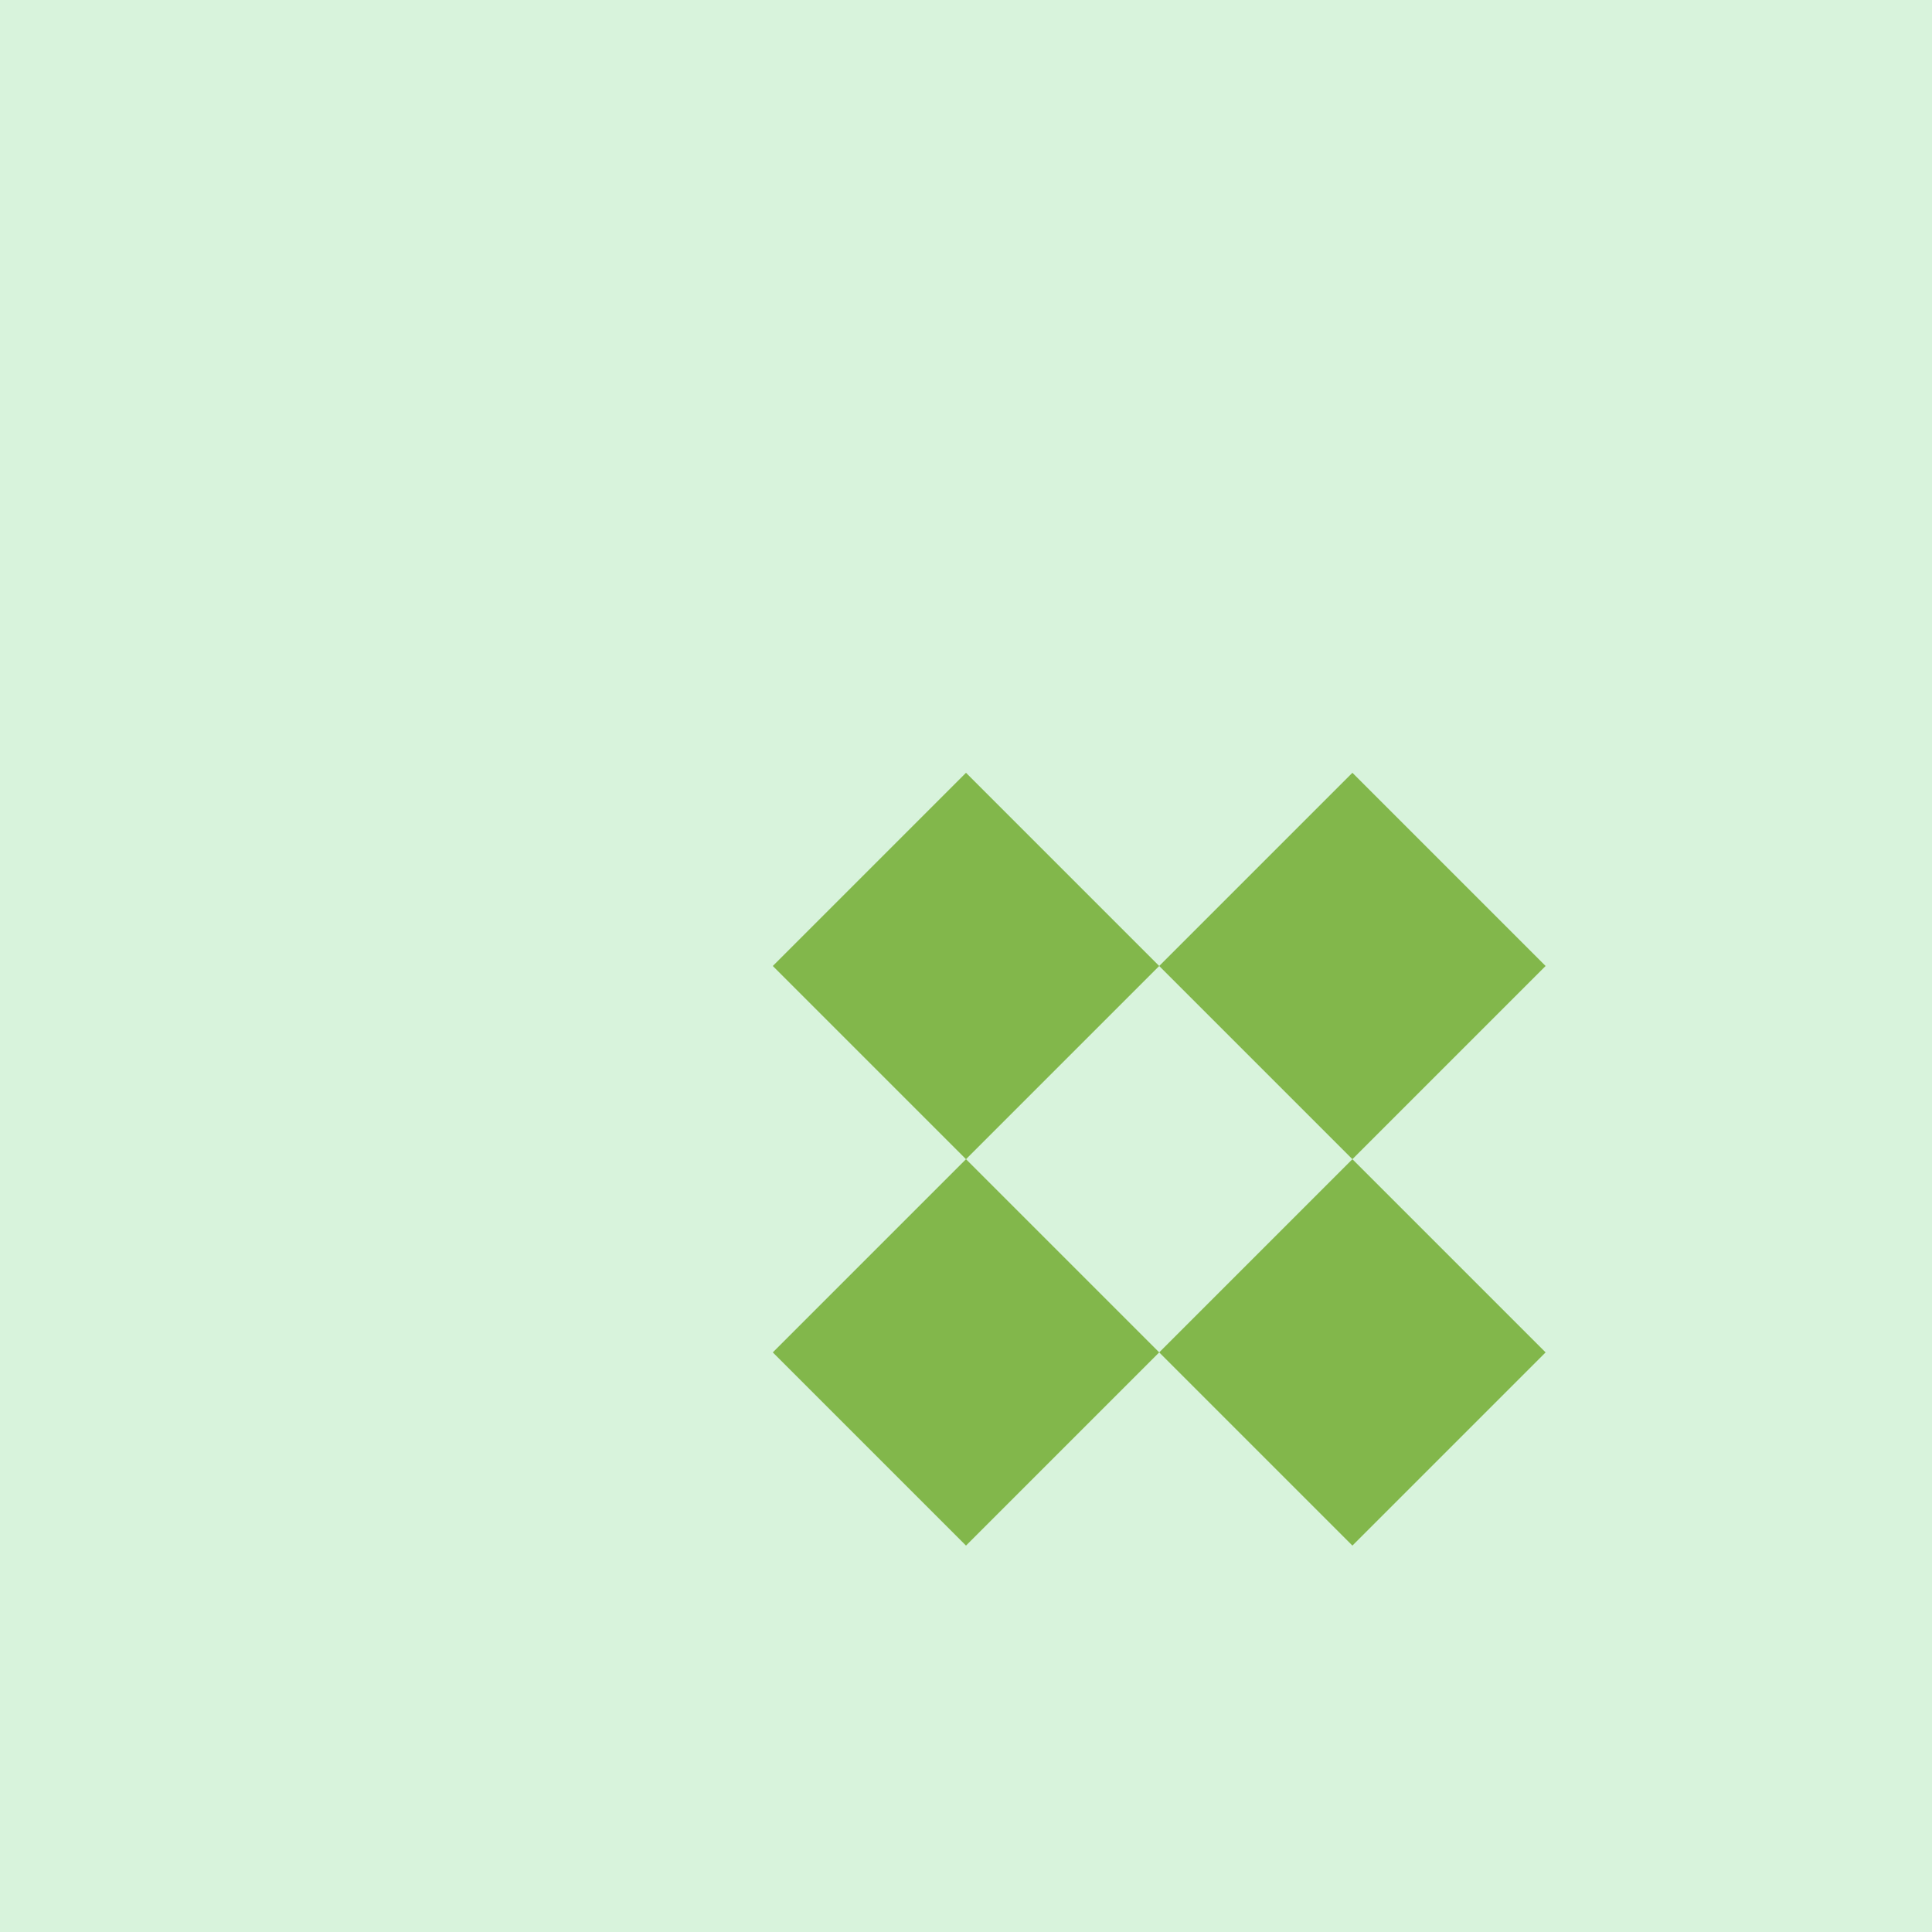 <!--

Generated by DrawGPT.
Free, open source, AI generated images in SVG, PNG, and HTML Canvas format.
https://drawgpt.ai

Created: 2023-11-28T07:47:02.573Z
Link: https://drawgpt.ai/prompt/126350/

-->
<svg xmlns="http://www.w3.org/2000/svg" xmlns:xlink="http://www.w3.org/1999/xlink" width="500" height="500"><defs/><g><rect fill="#d8f3dc" stroke="none" x="0" y="0" width="512" height="512"/><path fill="#82b74b" stroke="none" paint-order="stroke fill markers" d=" M 250 200 L 200 250 L 250 300 L 300 250 Z"/><path fill="#82b74b" stroke="none" paint-order="stroke fill markers" d=" M 350 200 L 300 250 L 350 300 L 400 250 Z"/><path fill="#82b74b" stroke="none" paint-order="stroke fill markers" d=" M 250 300 L 200 350 L 250 400 L 300 350 Z"/><path fill="#82b74b" stroke="none" paint-order="stroke fill markers" d=" M 350 300 L 300 350 L 350 400 L 400 350 Z"/></g></svg>